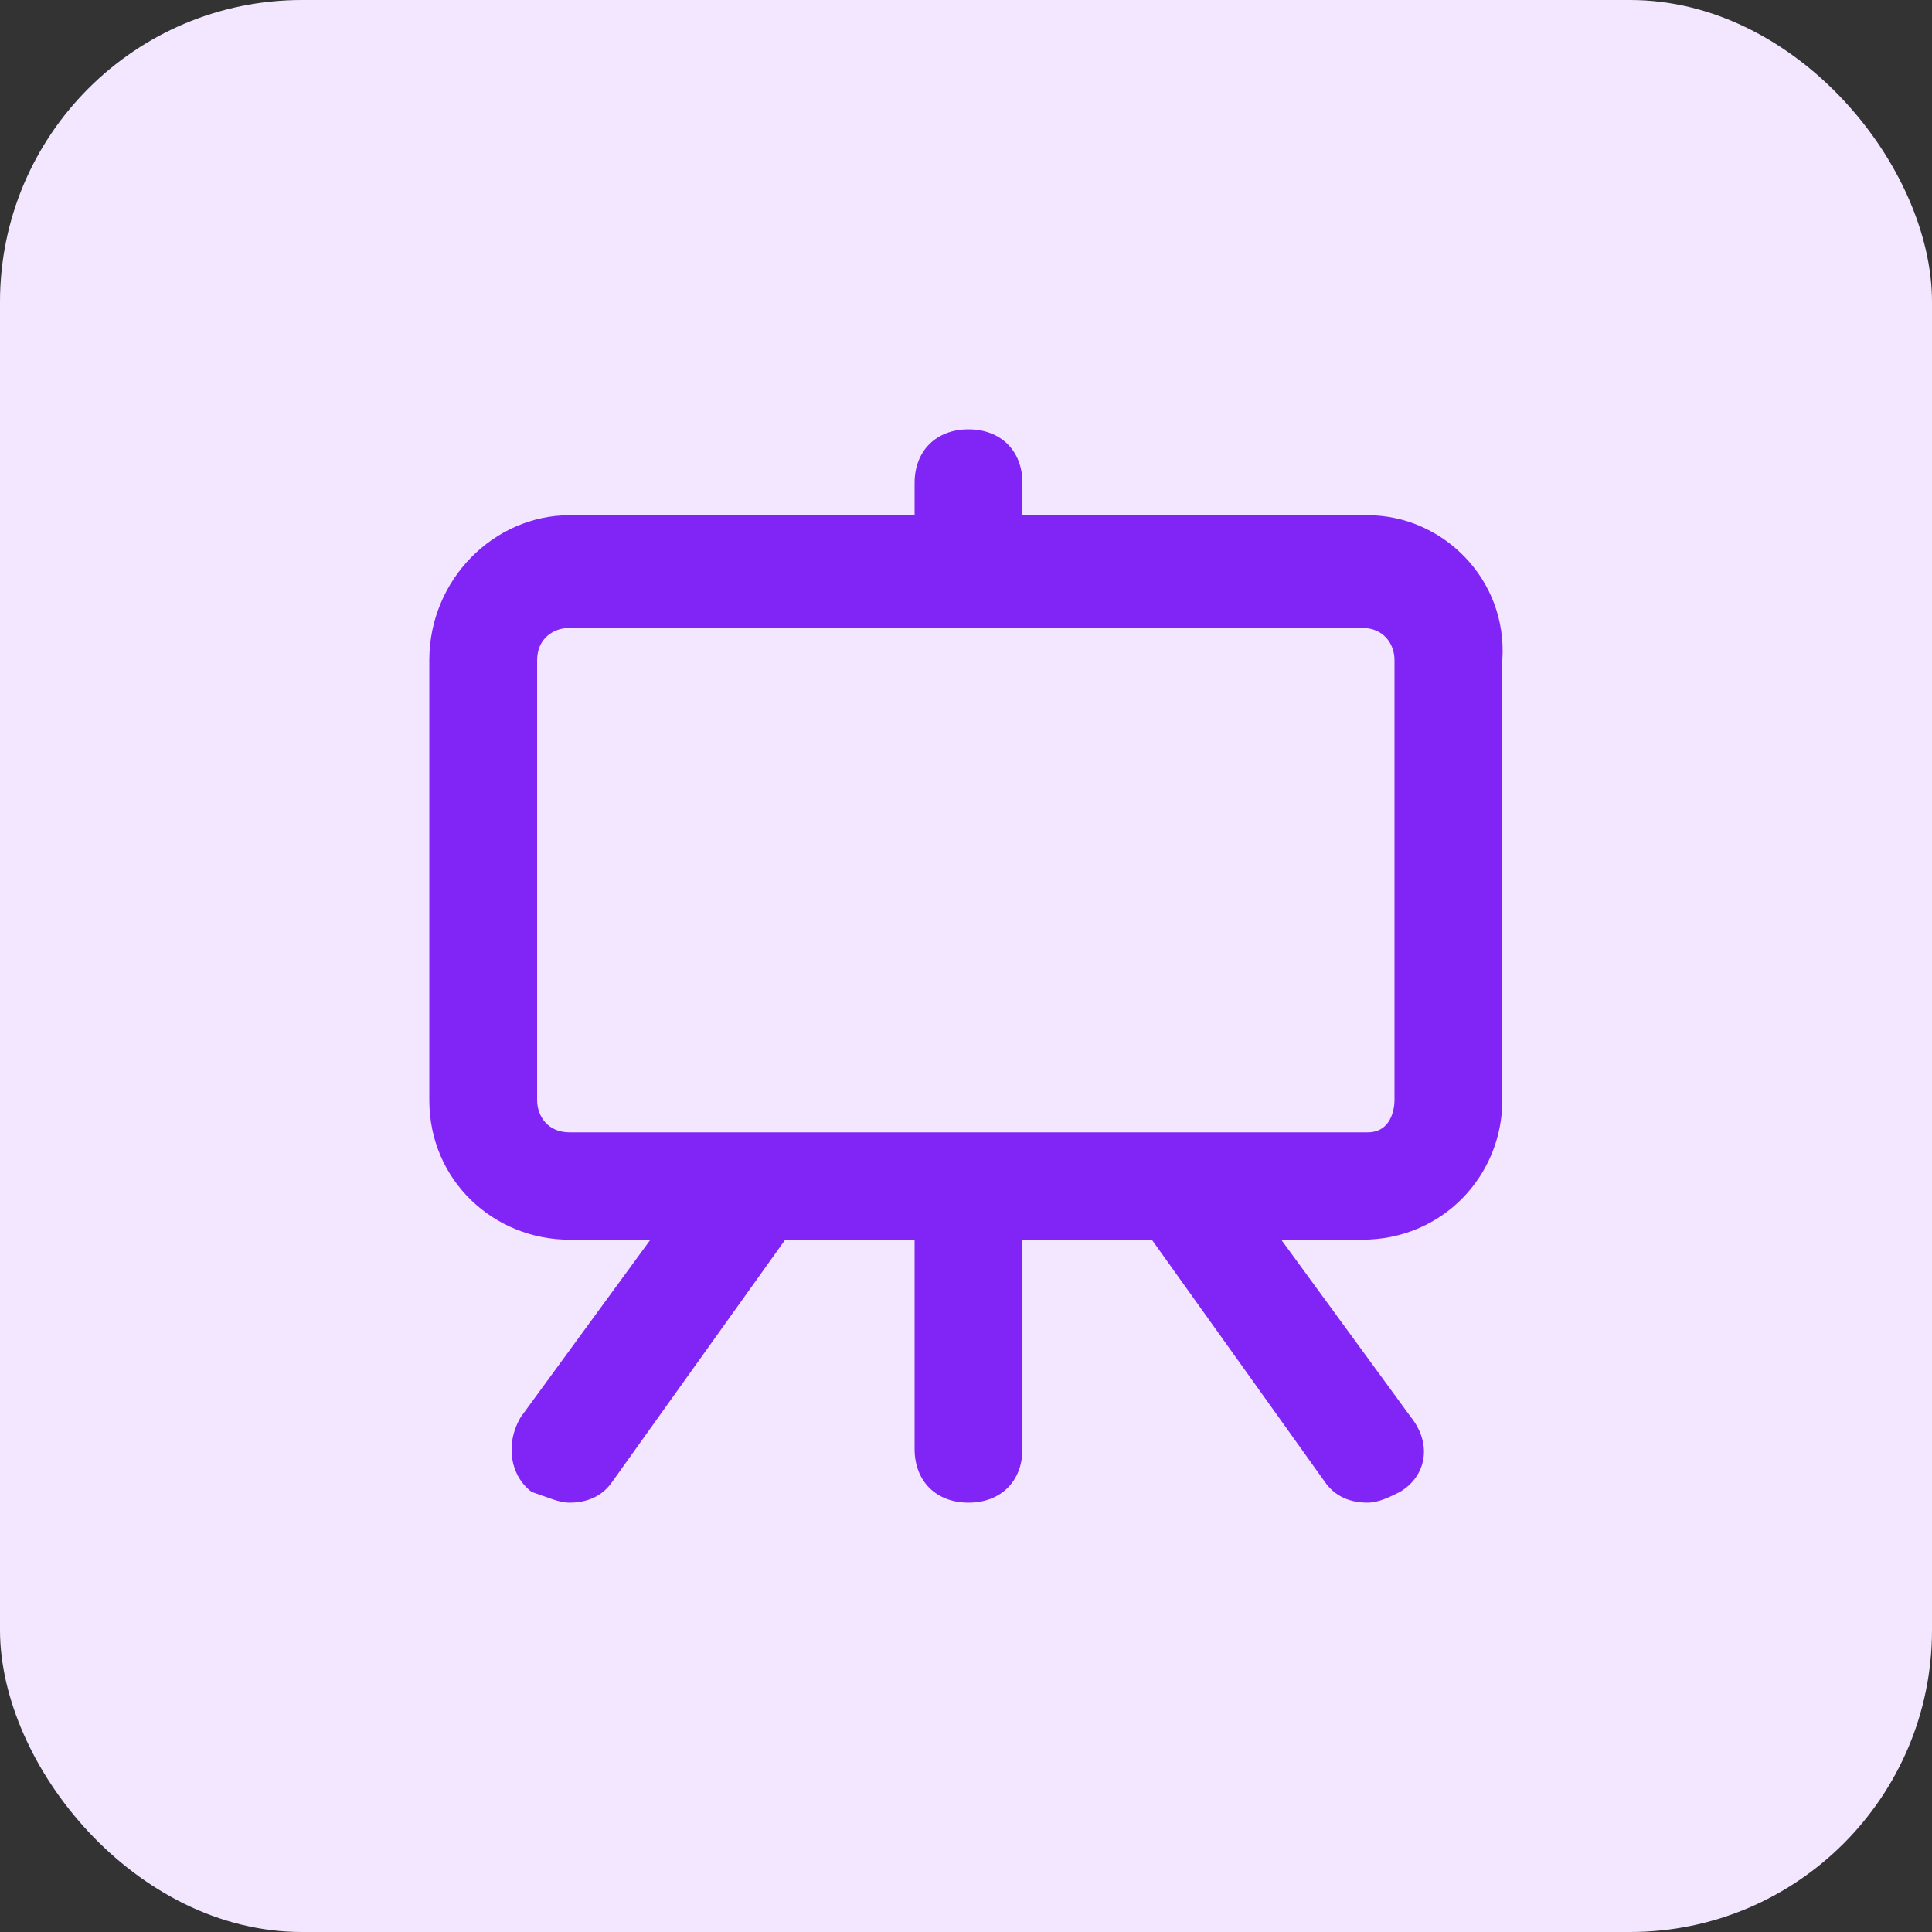 <svg xmlns="http://www.w3.org/2000/svg" fill="none" viewBox="0 0 48 48" height="48" width="48">
<rect x="0" y="0" width="48" height="48" fill="#333333" stroke="none"/>
<rect fill="#F2E7FF" rx="7.5" height="48" width="48"></rect>
<path fill="#8125F6" d="M33.976 12.8H25.402V12C25.402 11.2 24.866 10.667 24.062 10.667C23.259 10.667 22.723 11.2 22.723 12V12.8H14.149C12.274 12.8 10.666 14.4 10.666 16.4V27.333C10.666 29.333 12.274 30.8 14.149 30.8H16.159L12.943 35.2C12.541 35.867 12.675 36.667 13.211 37.067C13.613 37.2 13.881 37.333 14.149 37.333C14.551 37.333 14.953 37.2 15.221 36.8L19.508 30.8H22.723V36C22.723 36.8 23.259 37.333 24.062 37.333C24.866 37.333 25.402 36.8 25.402 36V30.8H28.617L32.904 36.8C33.172 37.2 33.574 37.333 33.976 37.333C34.244 37.333 34.512 37.2 34.78 37.067C35.449 36.667 35.583 35.867 35.047 35.2L31.832 30.8H33.842C35.851 30.8 37.325 29.2 37.325 27.333V16.4C37.459 14.4 35.851 12.8 33.976 12.8ZM33.976 28.133C33.285 28.133 14.149 28.133 14.149 28.133C13.613 28.133 13.345 27.733 13.345 27.333V16.4C13.345 15.867 13.747 15.6 14.149 15.6H33.842C34.378 15.6 34.646 16 34.646 16.4V27.333C34.646 27.333 34.666 28.133 33.976 28.133Z"></path>
</svg>
